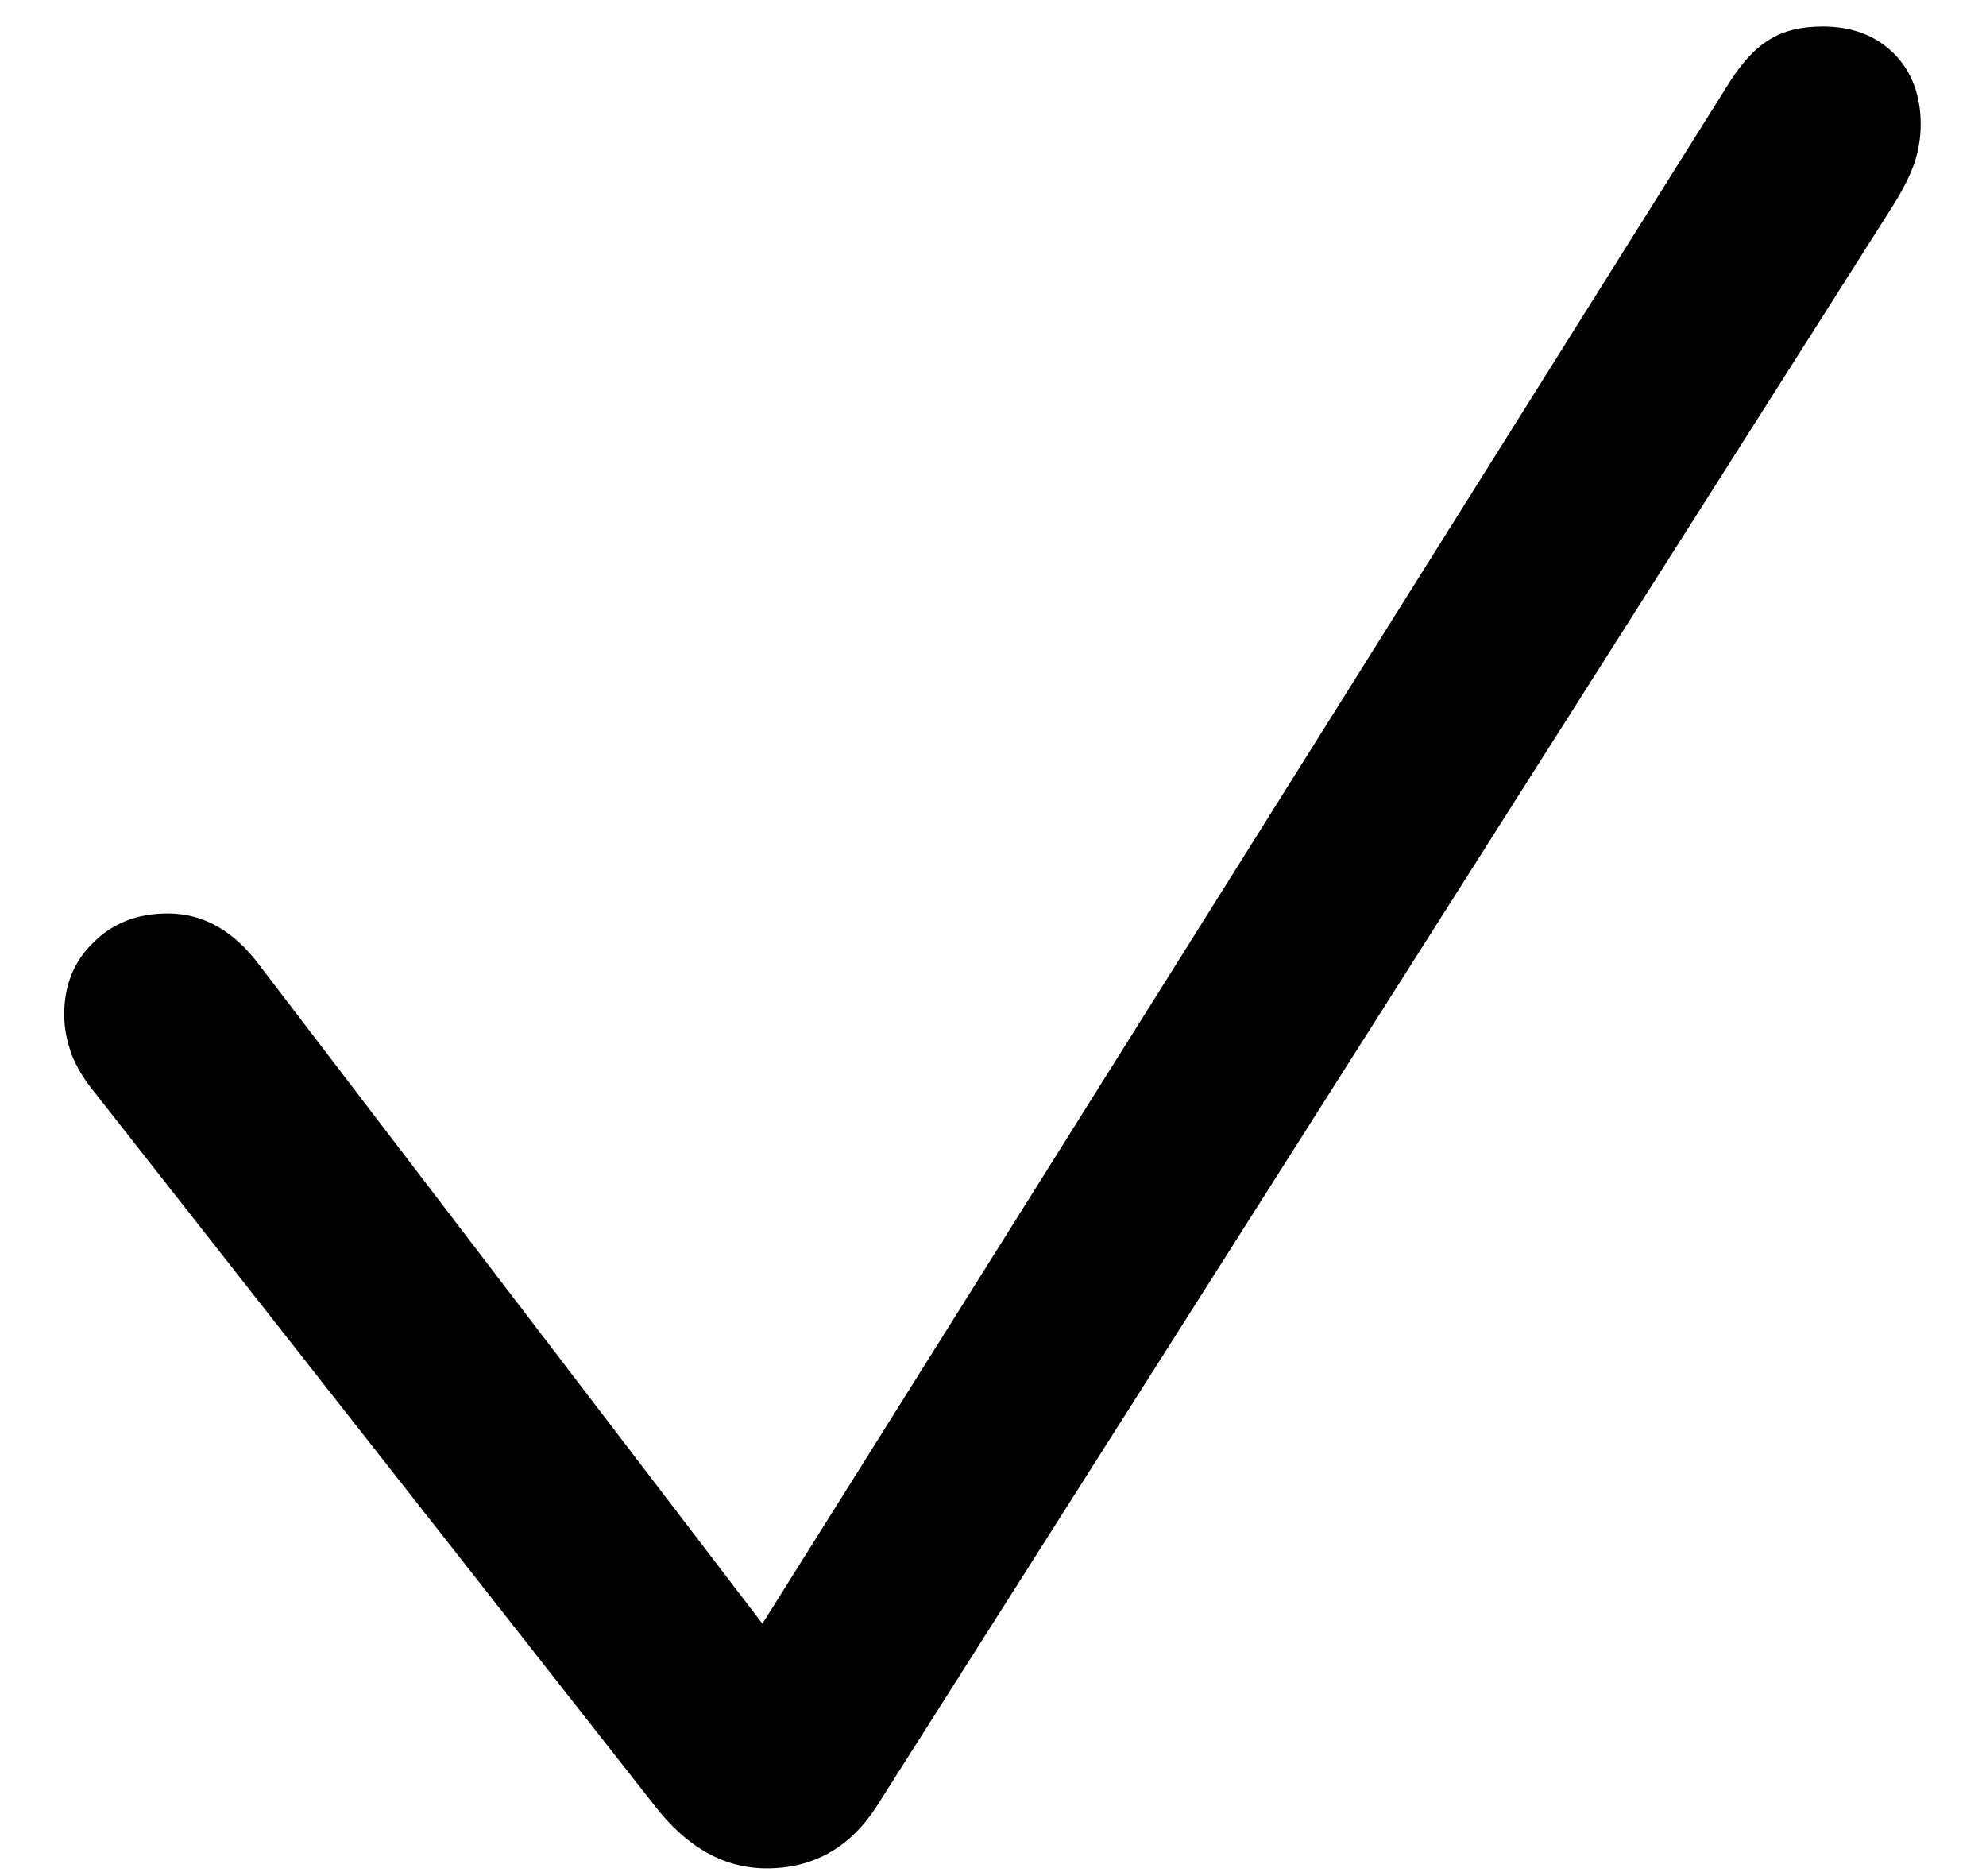 <svg width="18" height="17" viewBox="0 0 18 17" fill="none" xmlns="http://www.w3.org/2000/svg">
<path d="M6.949 16.93C6.565 16.93 6.227 16.741 5.934 16.363L0.865 9.908C0.768 9.791 0.696 9.674 0.65 9.557C0.605 9.433 0.582 9.312 0.582 9.195C0.582 8.928 0.67 8.71 0.846 8.541C1.021 8.365 1.246 8.277 1.52 8.277C1.845 8.277 2.125 8.437 2.359 8.756L6.91 14.713L15.68 0.738C15.797 0.556 15.917 0.429 16.041 0.357C16.165 0.279 16.324 0.24 16.52 0.24C16.787 0.24 17.001 0.322 17.164 0.484C17.327 0.647 17.408 0.862 17.408 1.129C17.408 1.246 17.389 1.363 17.35 1.48C17.311 1.591 17.249 1.715 17.164 1.852L7.936 16.383C7.695 16.747 7.366 16.93 6.949 16.93Z" fill="black"/>
</svg>
